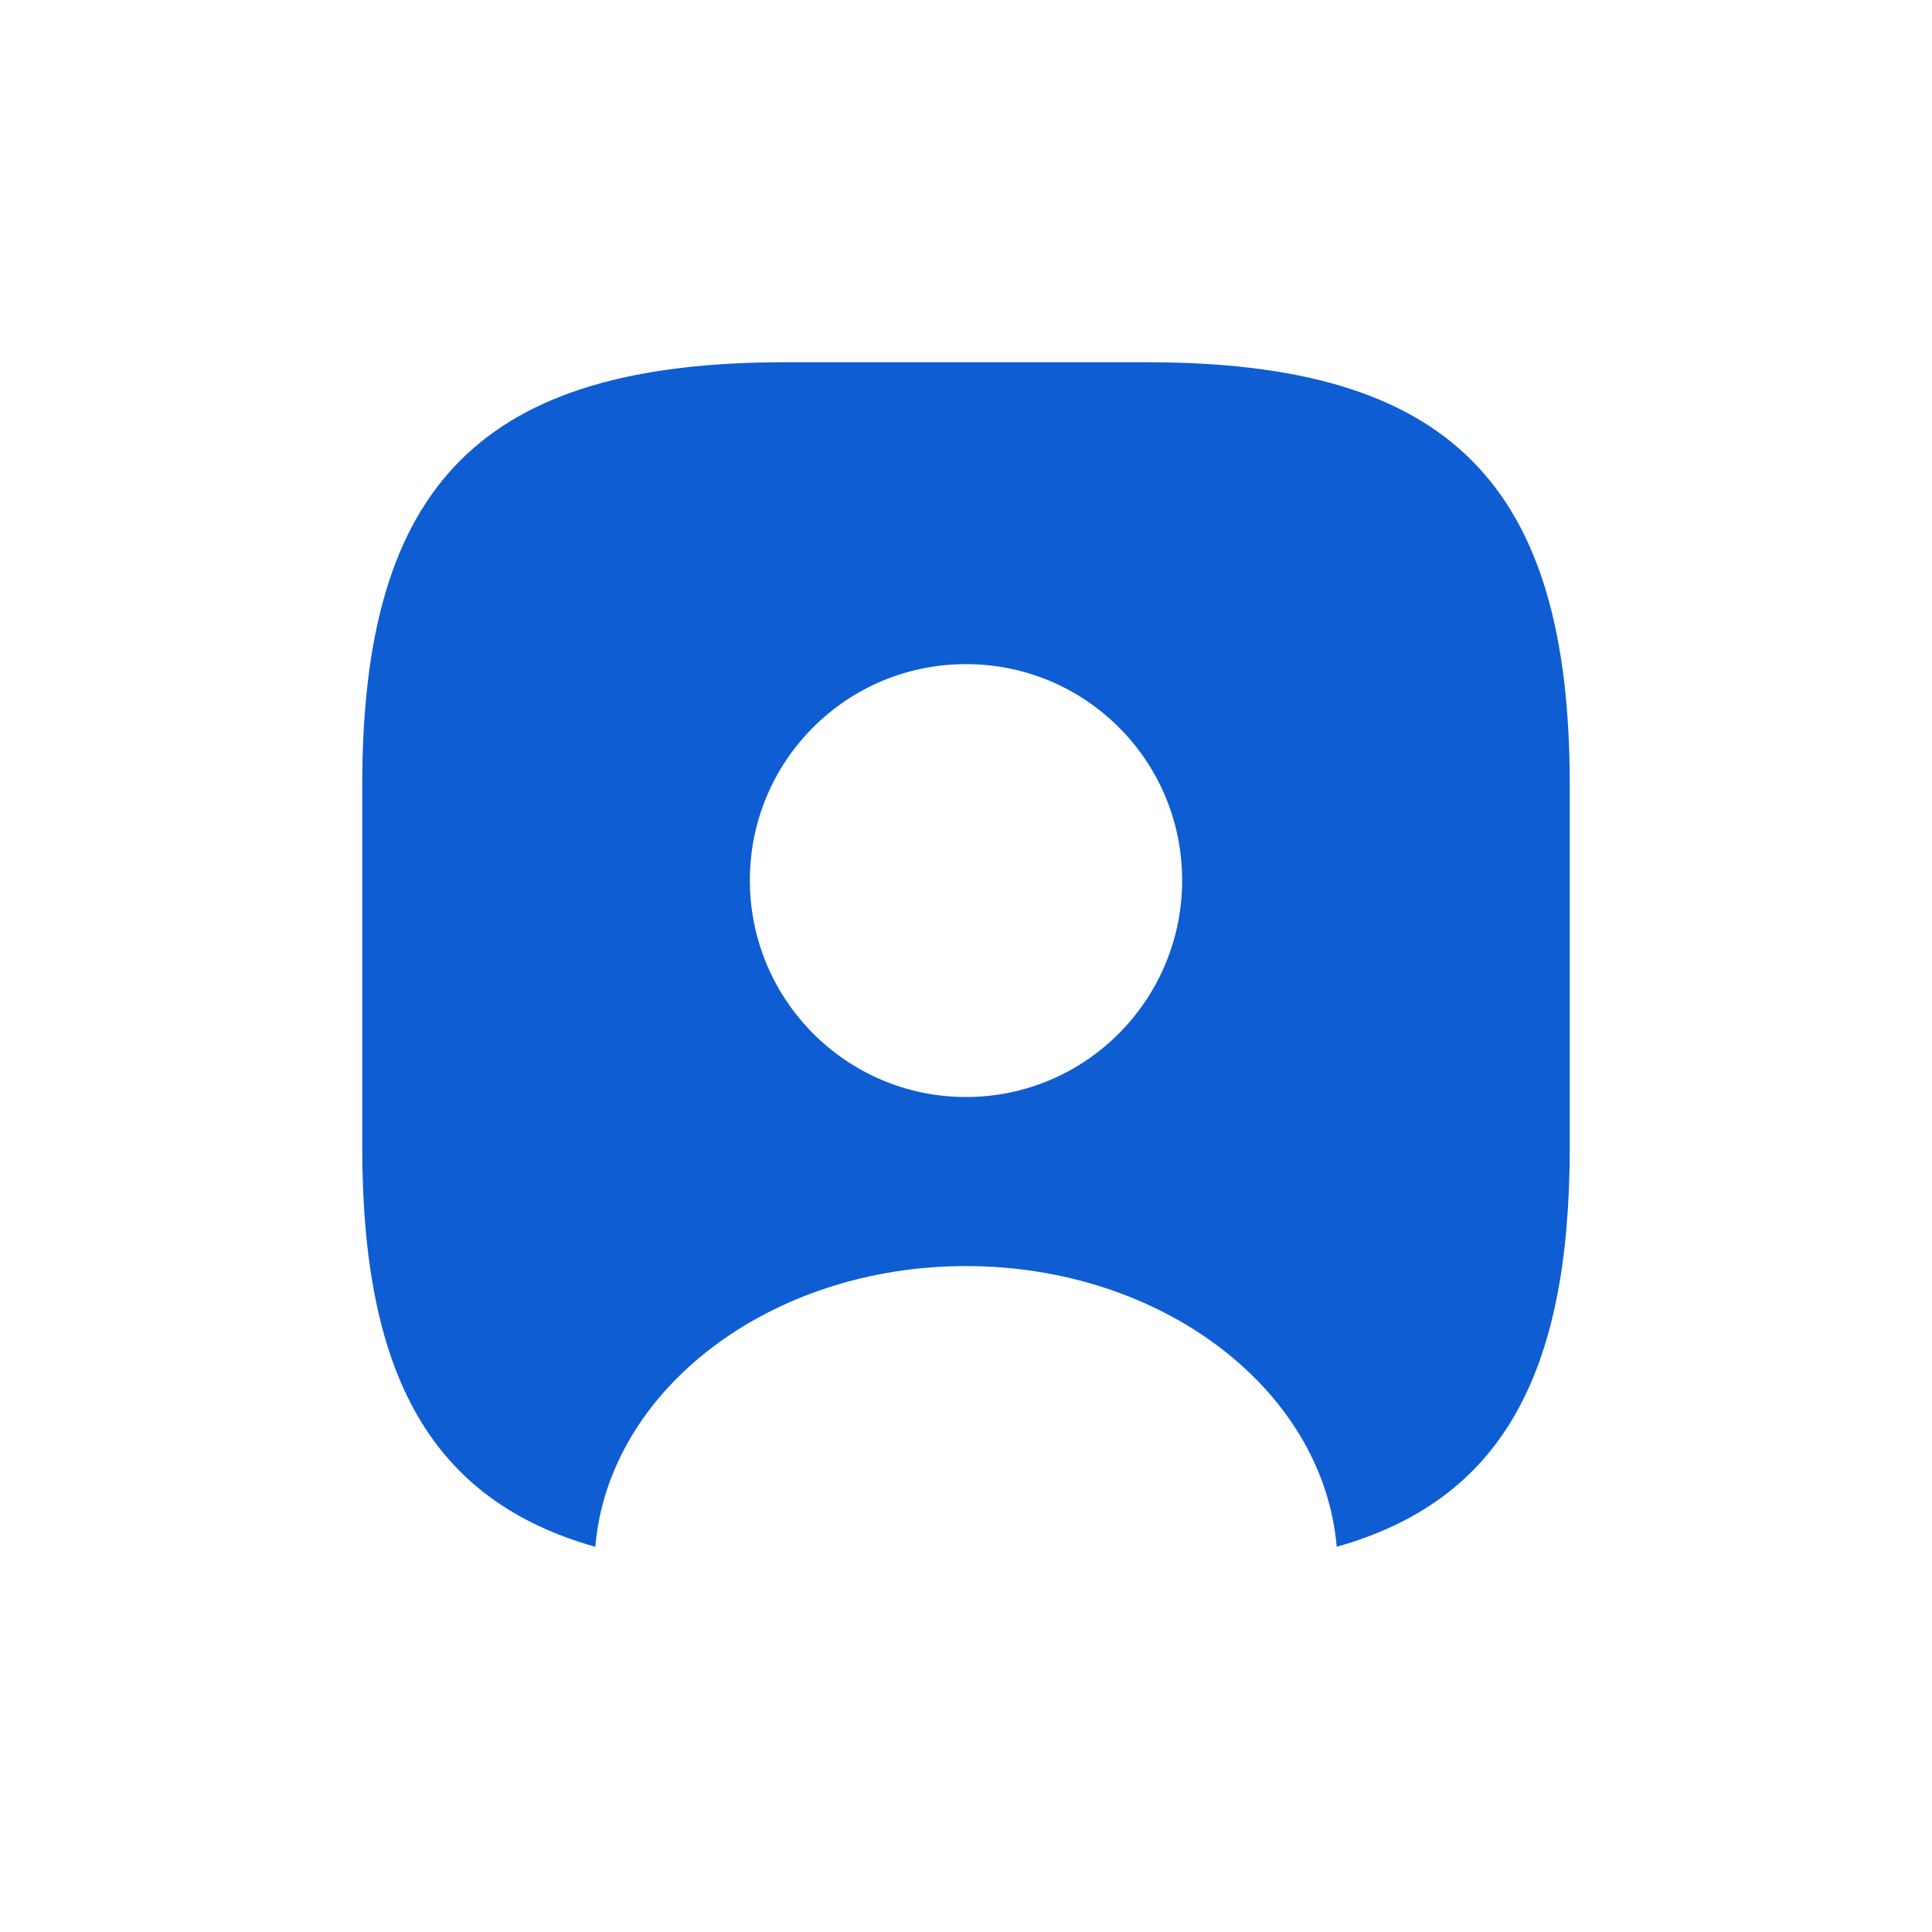 <svg width="32" height="32" viewBox="0 0 32 32" fill="none" xmlns="http://www.w3.org/2000/svg">
<path d="M19 6H13C8 6 6 8 6 13V19C6 22.78 7.14 24.85 9.86 25.62C10.08 23.02 12.75 20.97 16 20.97C19.25 20.97 21.92 23.02 22.14 25.62C24.86 24.85 26 22.78 26 19V13C26 8 24 6 19 6ZM16 18.17C14.02 18.17 12.42 16.56 12.42 14.58C12.42 12.6 14.02 11 16 11C17.98 11 19.58 12.6 19.58 14.58C19.58 16.56 17.98 18.17 16 18.17Z" fill="#0E5DD3"/>
</svg>
